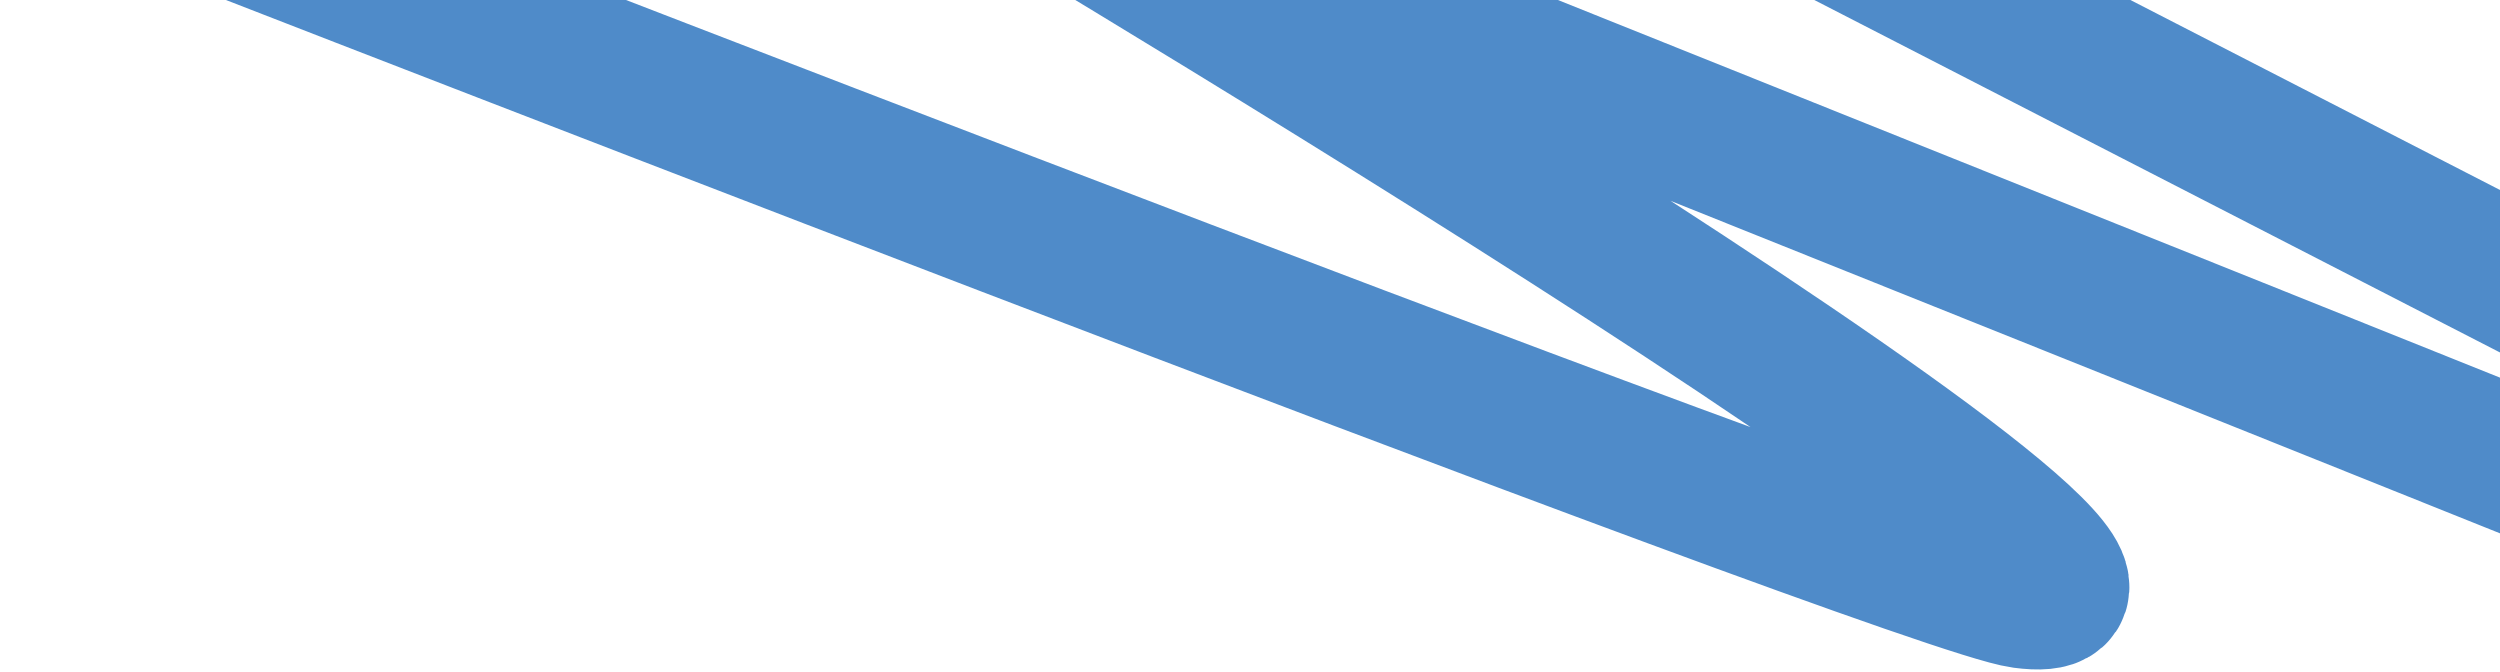 <?xml version="1.0" encoding="UTF-8"?> <svg xmlns="http://www.w3.org/2000/svg" width="692" height="186" viewBox="0 0 692 186" fill="none"><path d="M20 -38C20 -38 530 161 560 165C633.381 174.784 254 -49.5 254 -49.5L715.5 135.5L775.5 118L419.5 -65" stroke="#4F8BC9" stroke-width="40" stroke-linecap="round"></path></svg> 